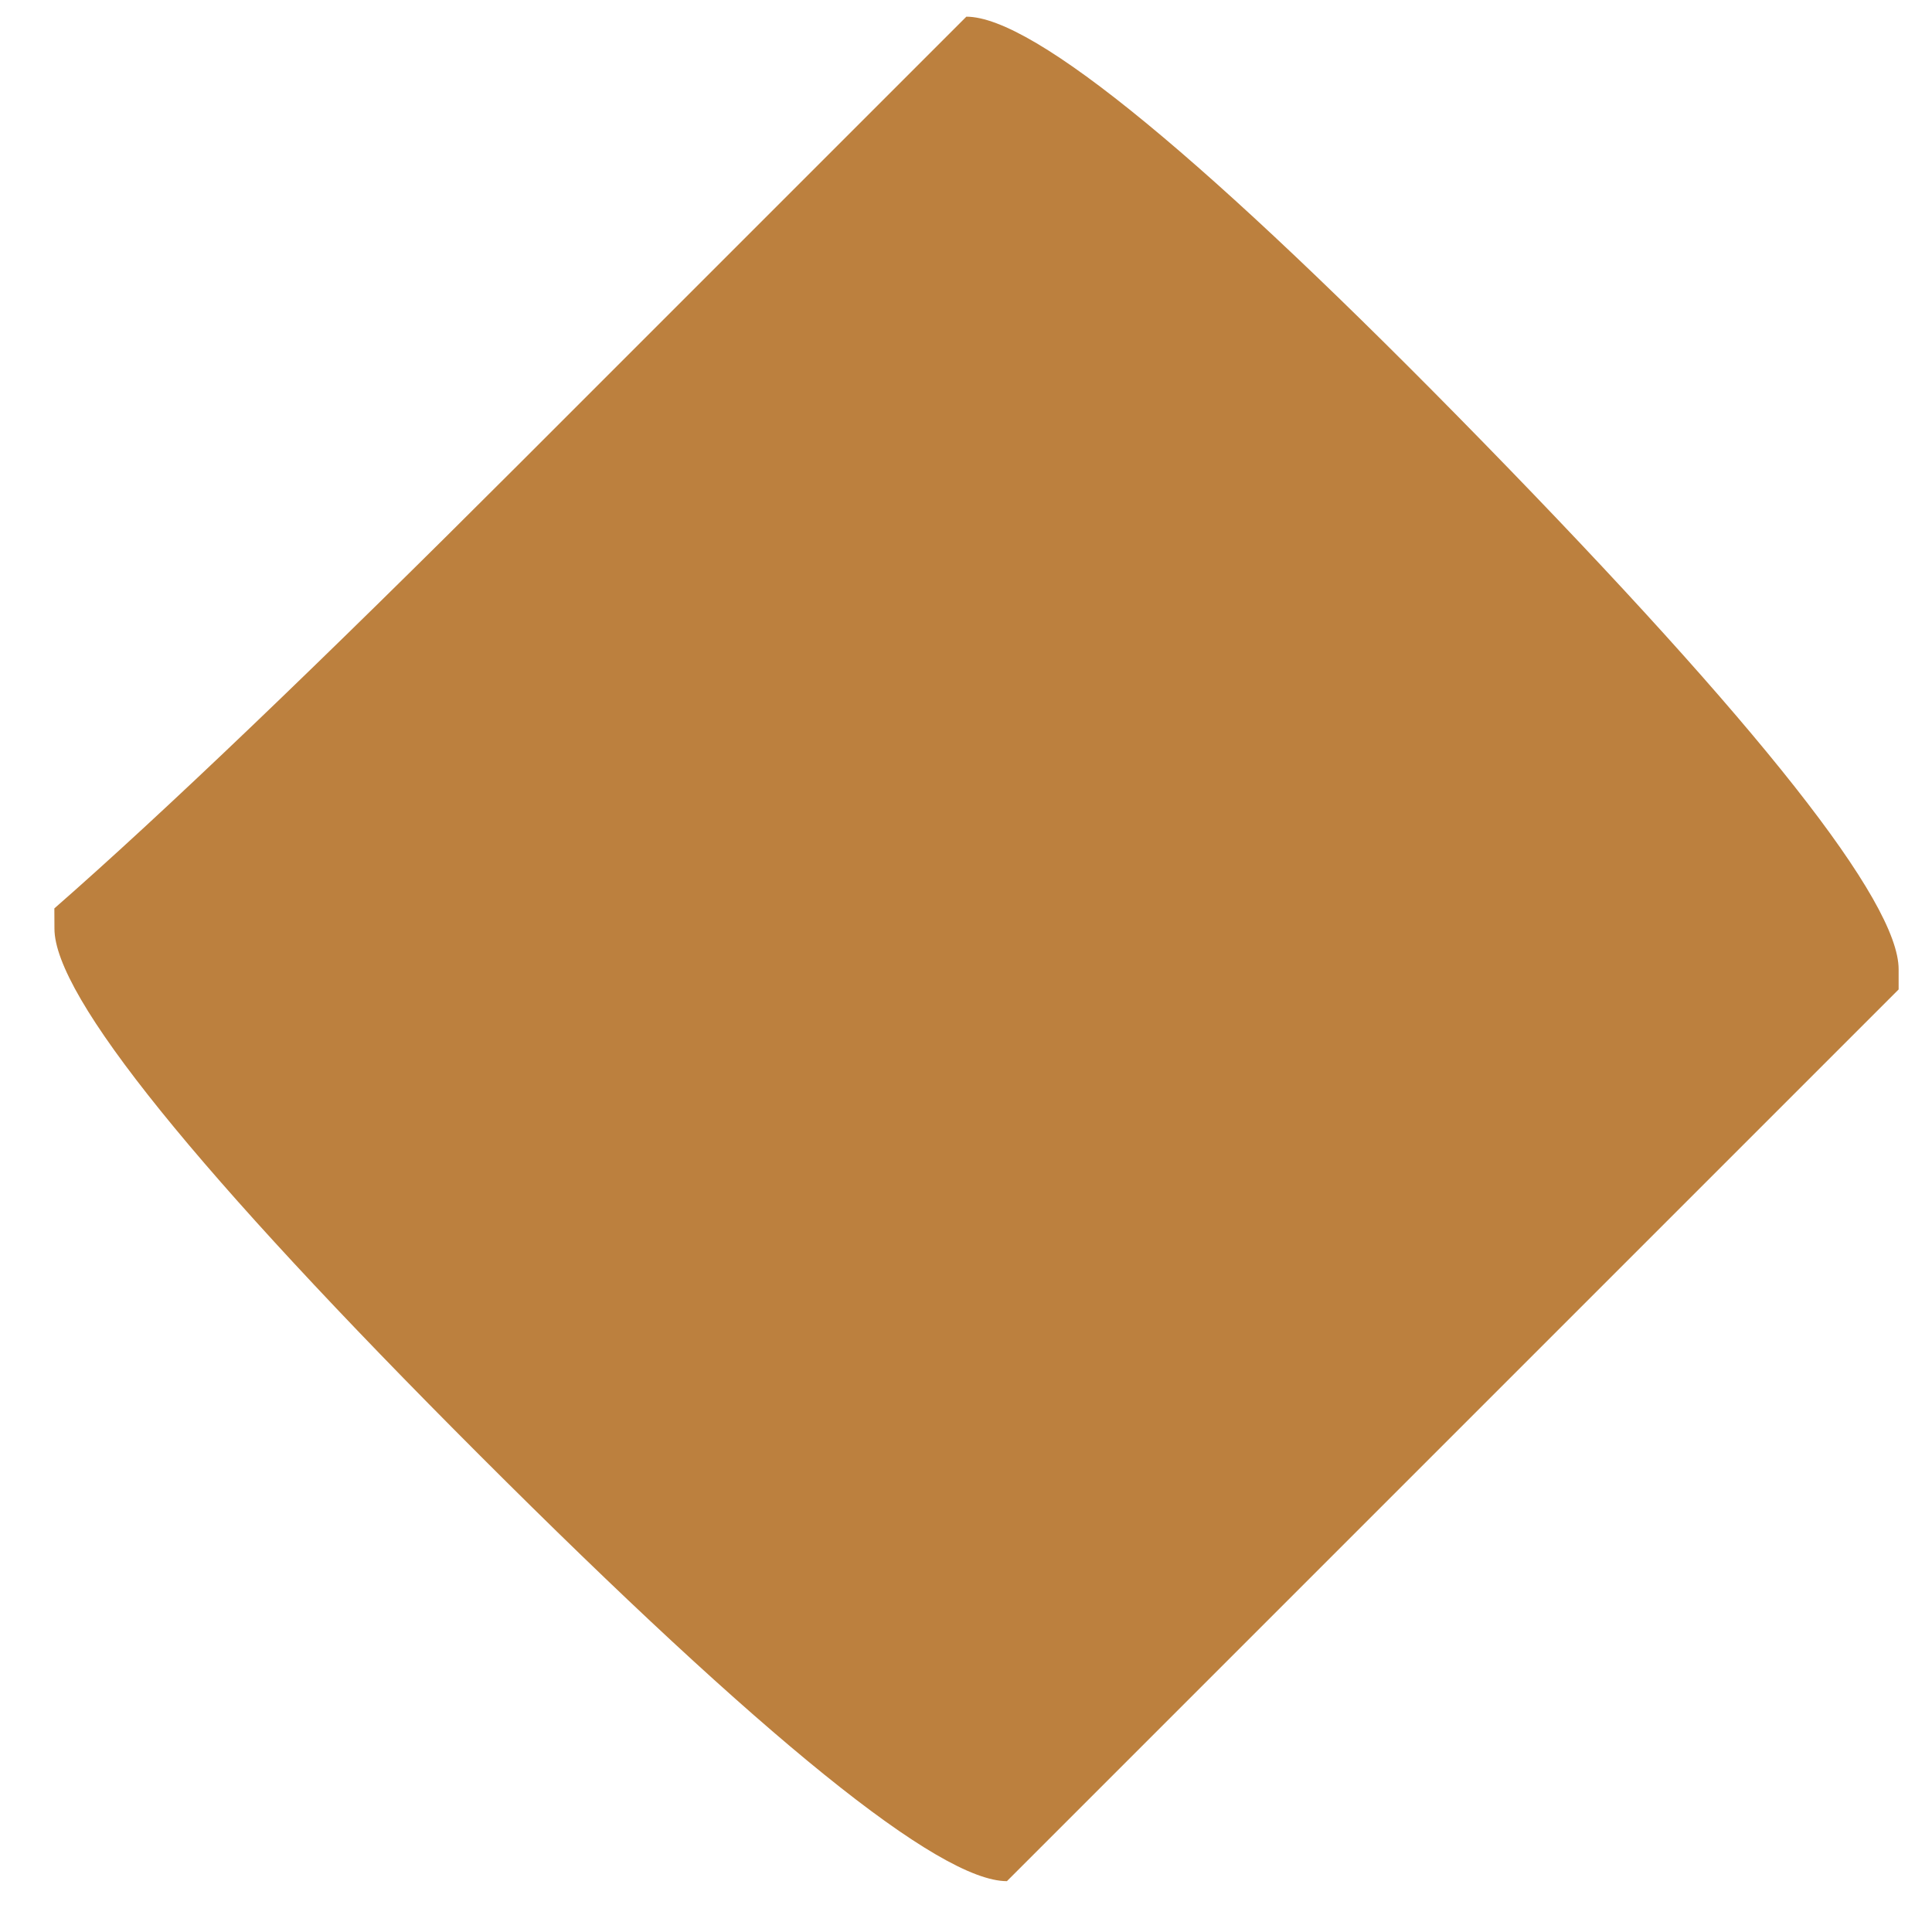<svg xmlns="http://www.w3.org/2000/svg" width="22" height="22" viewBox="0 0 22 22"><g><g transform="rotate(-270 11 11)"><path fill="#bc803e" d="M10.575 21.38c.769 0 2.769-1.615 6-4.846 3.23-3.23 4.846-5.23 4.846-6L11.267.38h-.23c-.77 0-2.77 1.577-6 4.73C1.804 8.266.19 10.227.19 10.996l3.88 3.88 1.197 1.197c2.308 2.308 4 4.077 5.077 5.308z"/></g></g></svg>